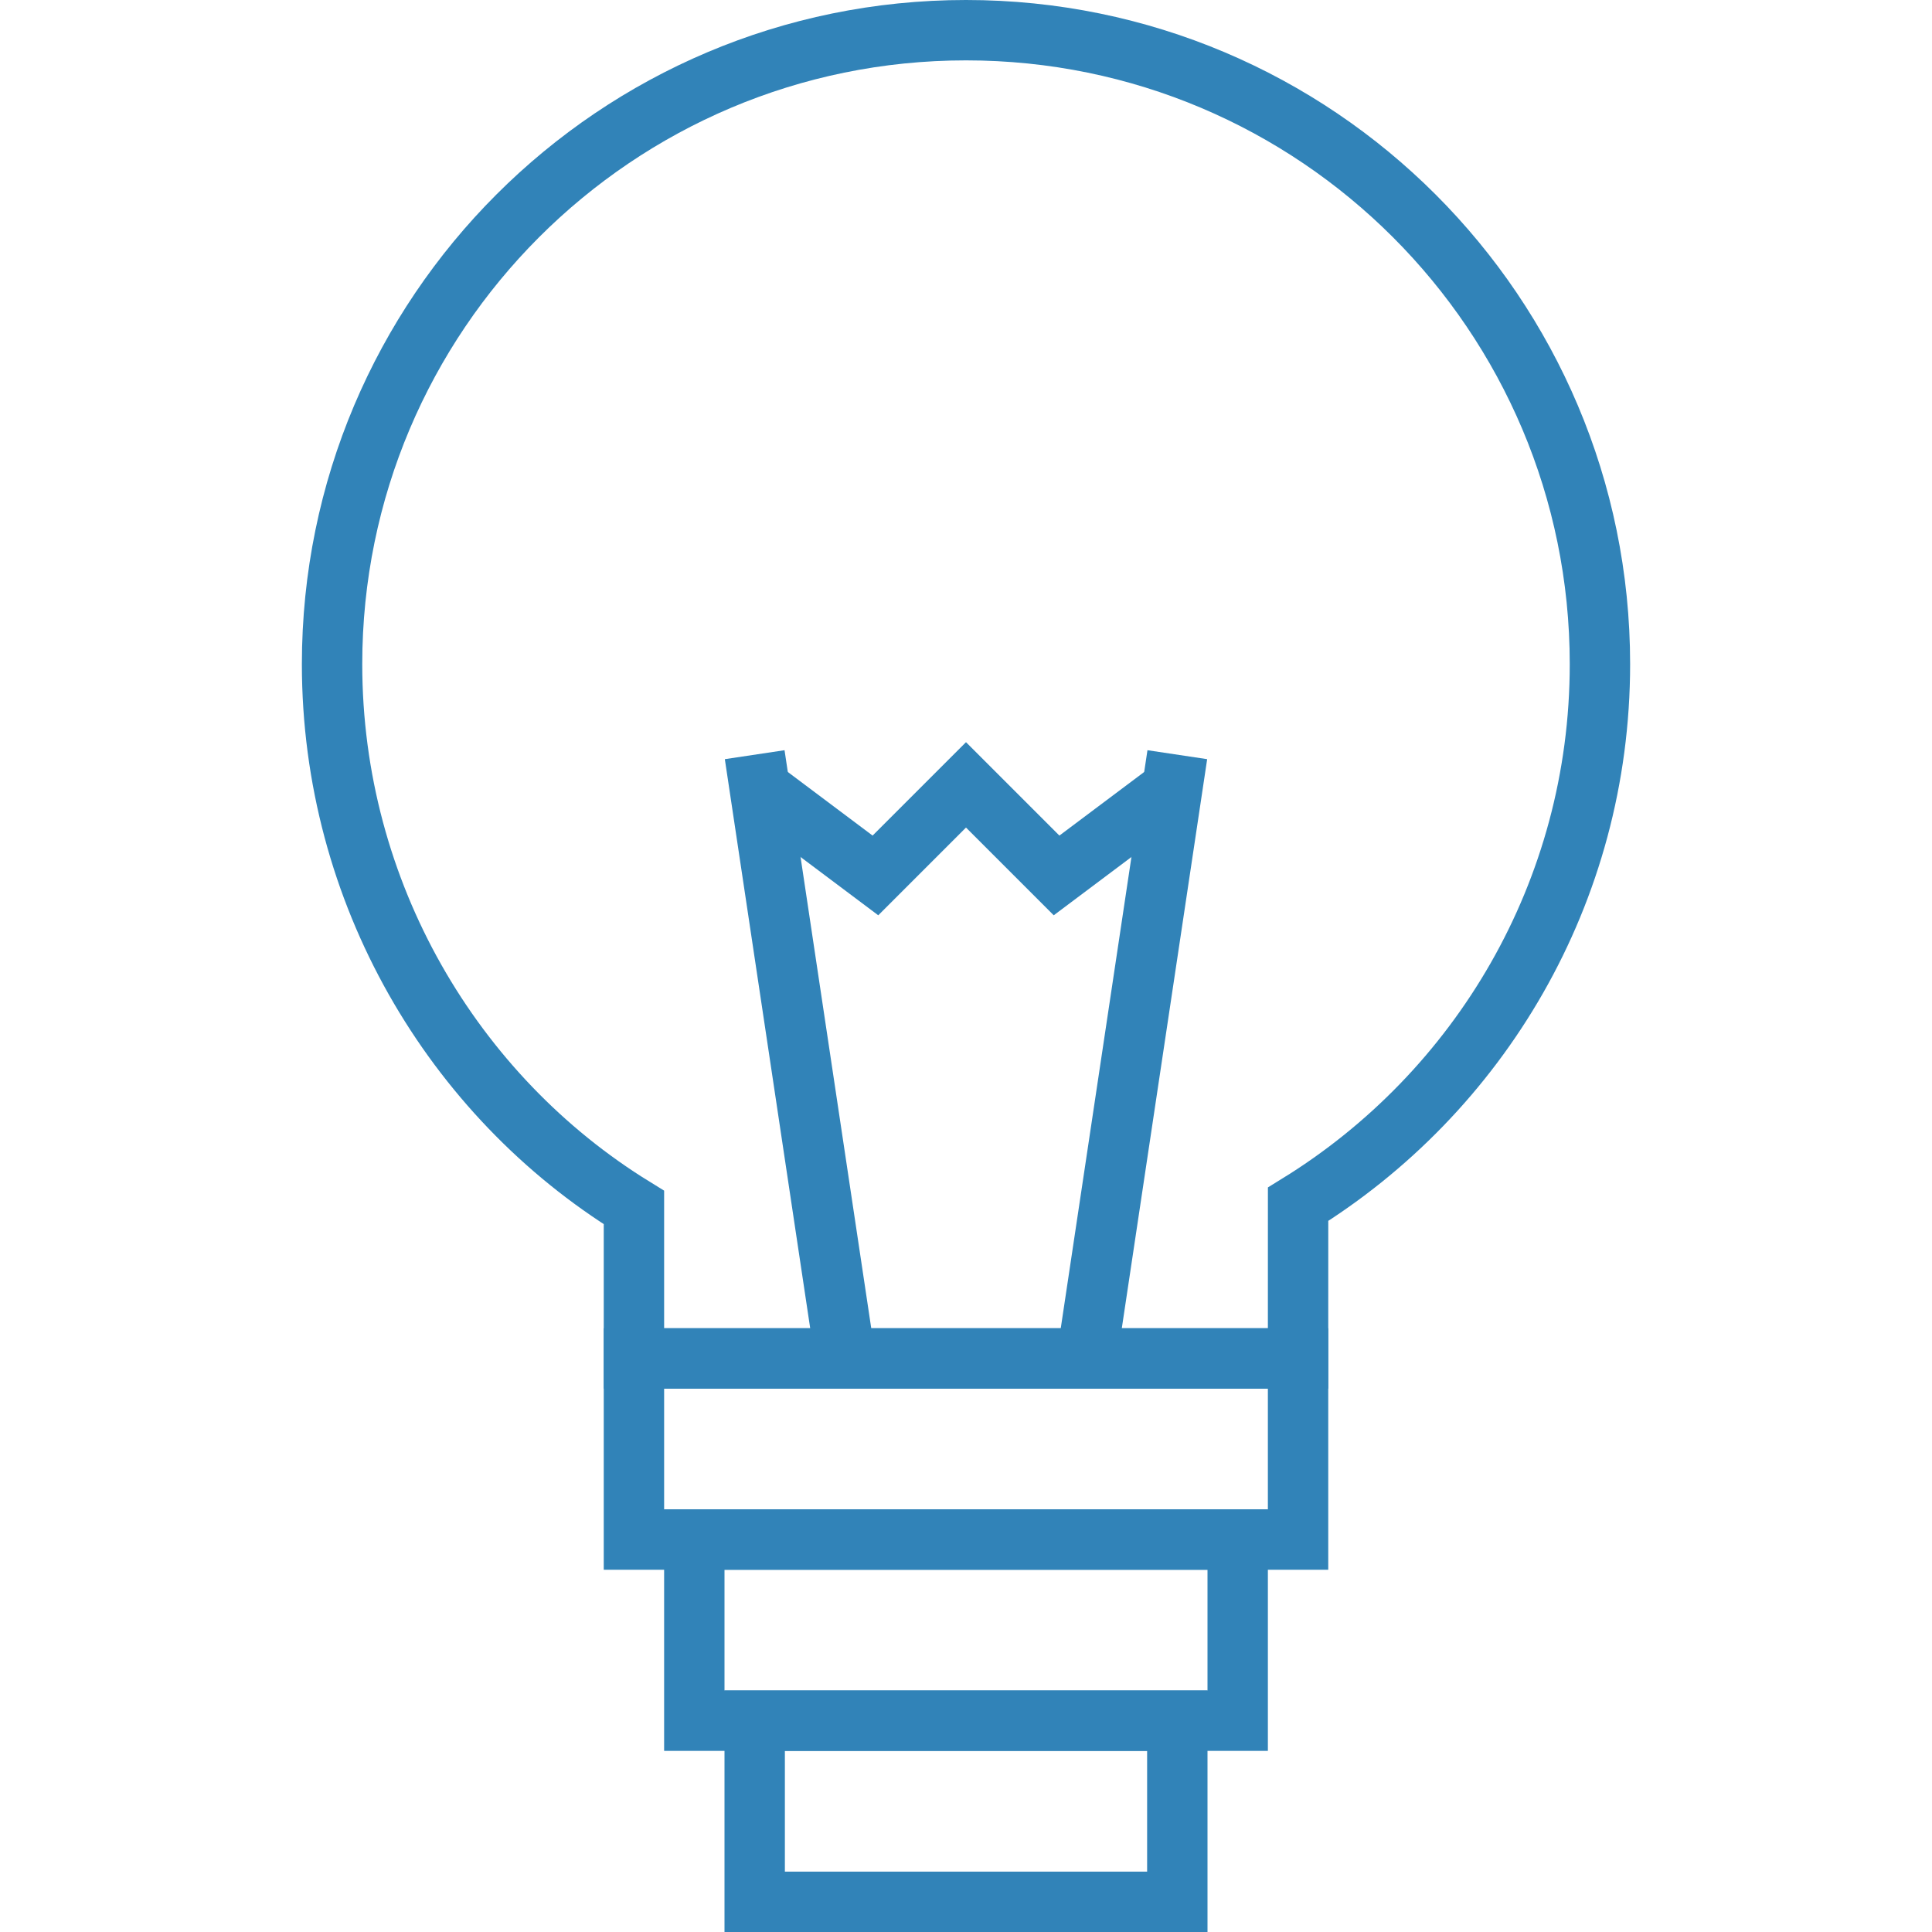 <?xml version="1.0" encoding="utf-8"?>
<!-- Generator: Adobe Illustrator 17.0.0, SVG Export Plug-In . SVG Version: 6.00 Build 0)  -->
<!DOCTYPE svg PUBLIC "-//W3C//DTD SVG 1.1//EN" "http://www.w3.org/Graphics/SVG/1.1/DTD/svg11.dtd">
<svg version="1.1" id="Layer_1" xmlns="http://www.w3.org/2000/svg" xmlns:xlink="http://www.w3.org/1999/xlink" x="0px" y="0px"
	 width="64px" height="64px" viewBox="0 0 64 64" enable-background="new 0 0 64 64" xml:space="preserve">
<path fill="none" stroke="#3183B8" stroke-width="2" stroke-miterlimit="10" d="M21,40v5h22l0.001-5.107C49,36.195,53,29.564,53,22
	c0-11.598-9.402-21-21-21s-21,9.402-21,21C11,29.565,14.998,36.304,21,40z"/>
<line fill="none" stroke="#3183B8" stroke-width="2" stroke-miterlimit="10" x1="28" y1="45" x2="25" y2="25"/>
<line fill="none" stroke="#3183B8" stroke-width="2" stroke-miterlimit="10" x1="36" y1="45" x2="39" y2="25"/>
<polyline fill="none" stroke="#3183B8" stroke-width="2" stroke-miterlimit="10" points="25,26 29,29 32,26 35,29 39,26 "/>
<rect x="21" y="45" fill="none" stroke="#3183B8" stroke-width="2" stroke-miterlimit="10" width="22" height="6"/>
<rect x="23" y="51" fill="none" stroke="#3183B8" stroke-width="2" stroke-miterlimit="10" width="18" height="6"/>
<rect x="25" y="57" fill="none" stroke="#3183B8" stroke-width="2" stroke-miterlimit="10" width="14" height="6"/>
</svg>
